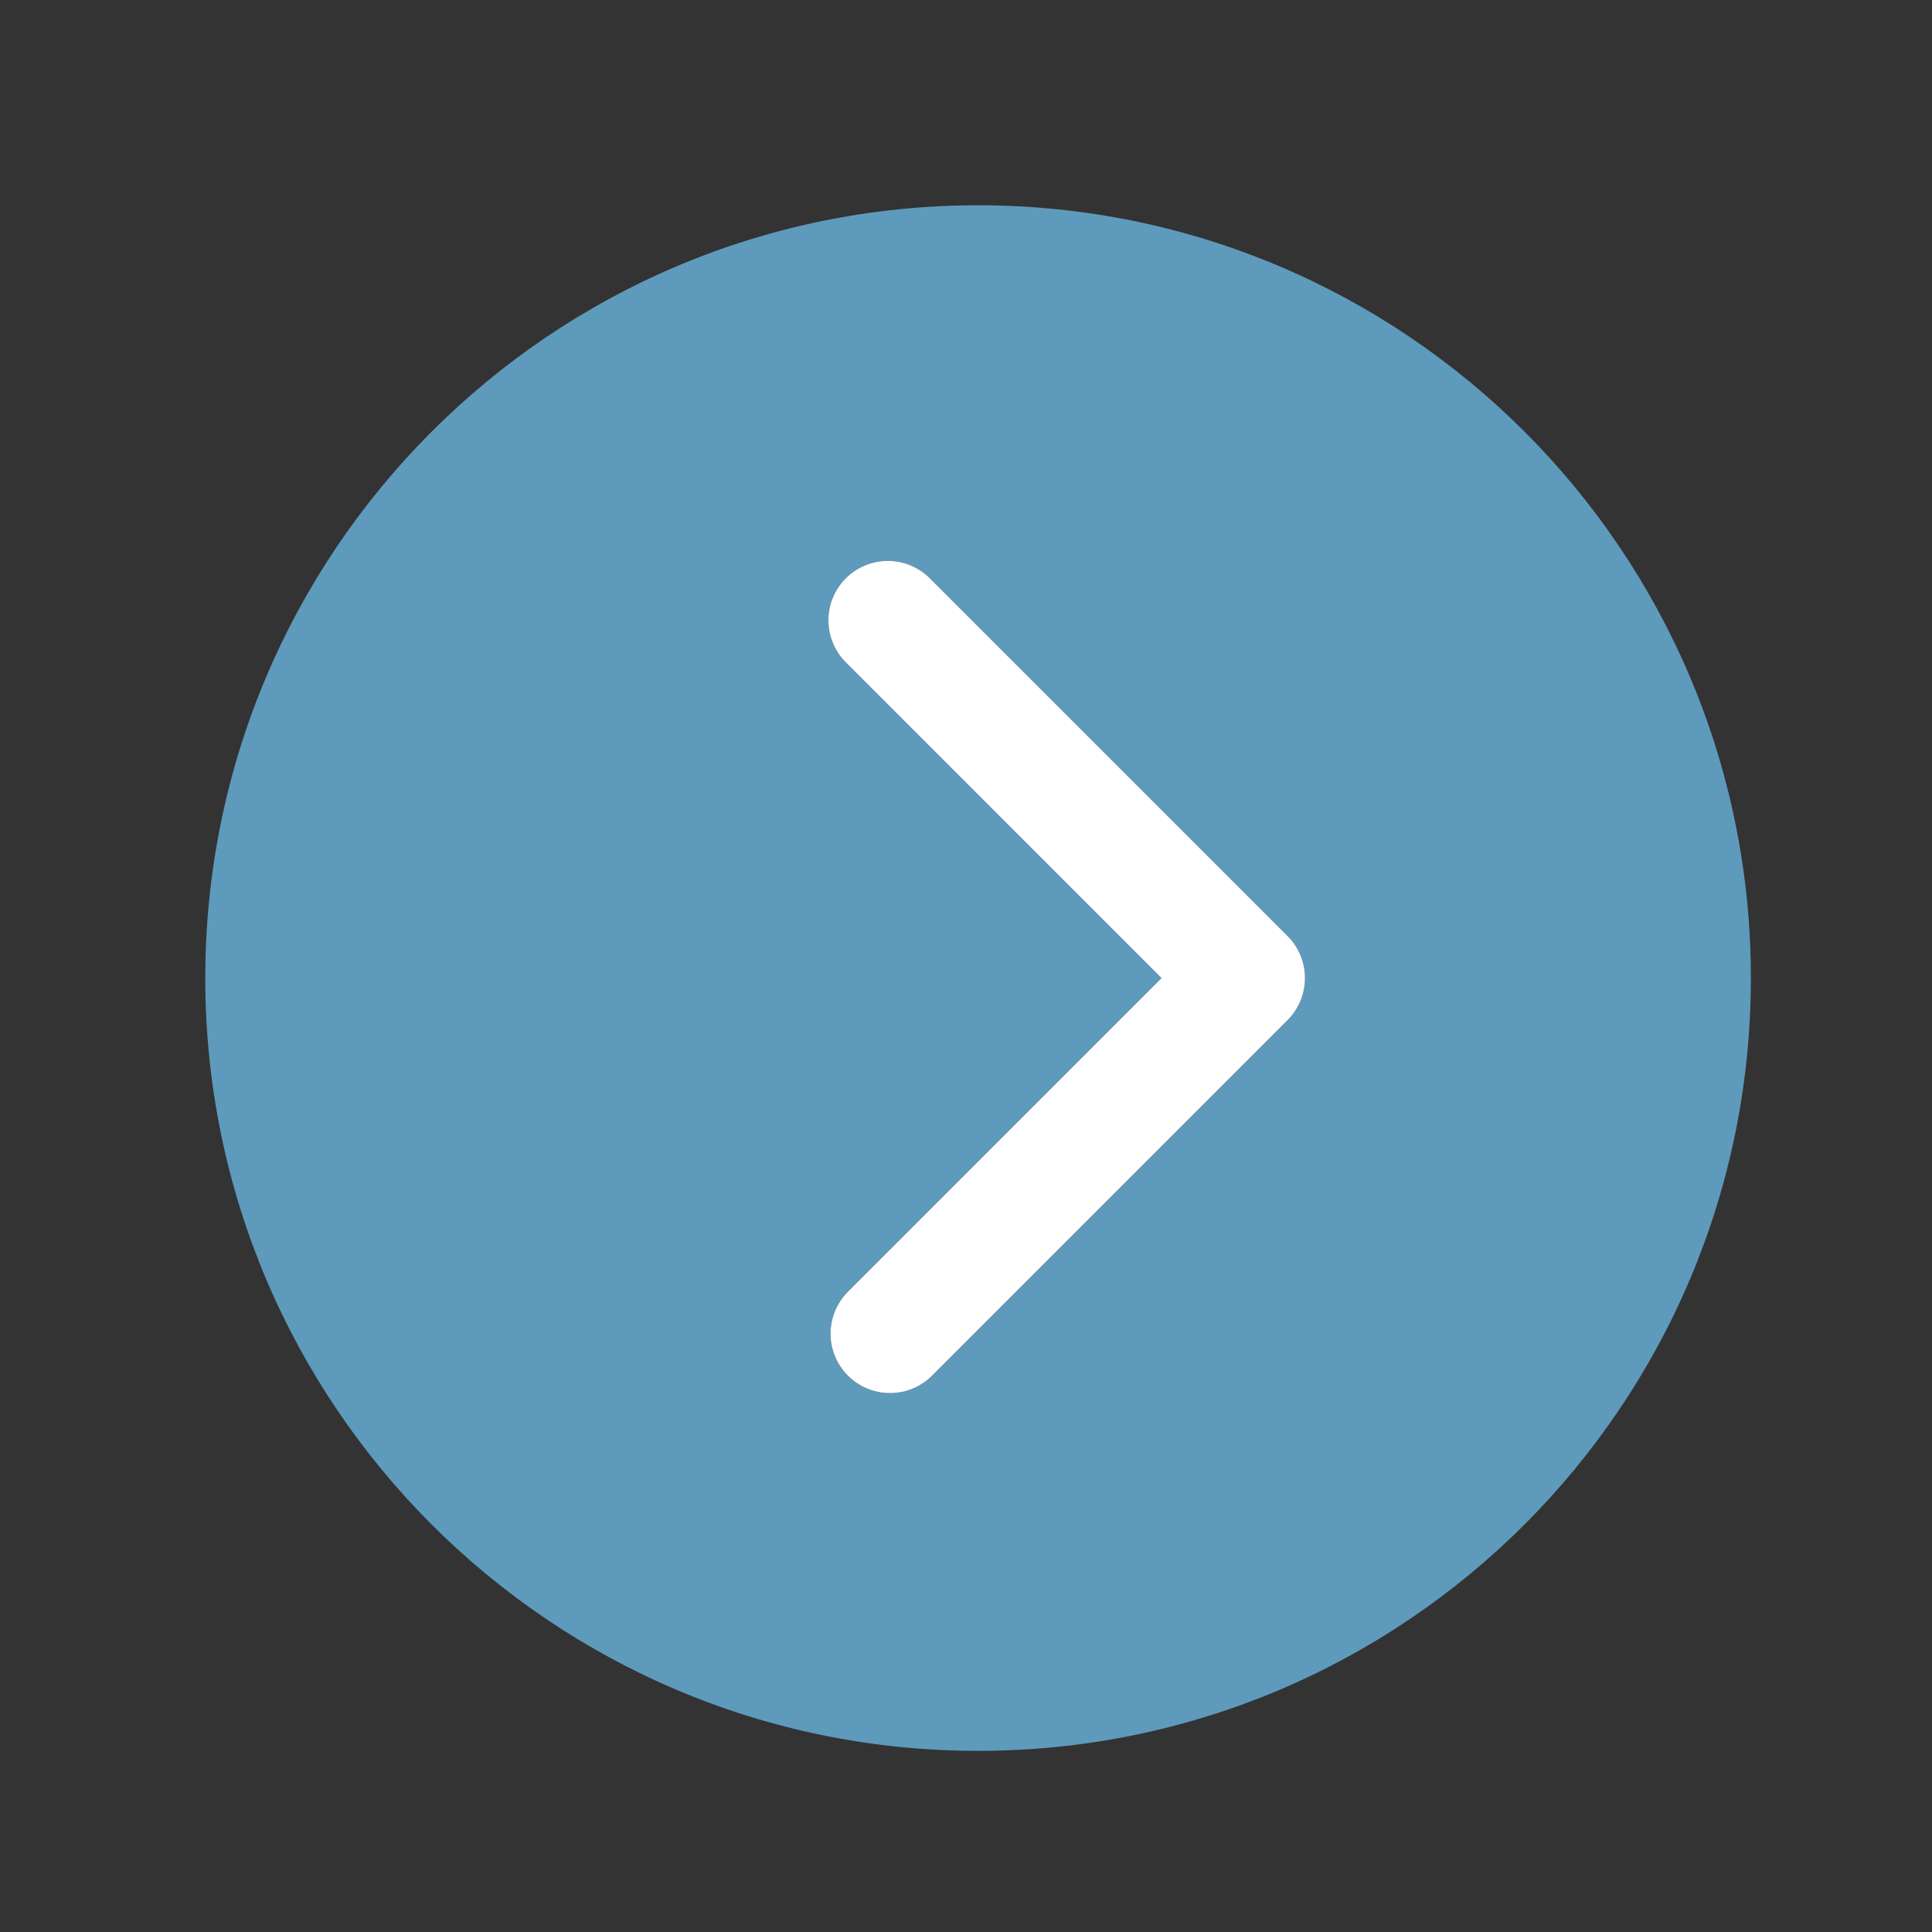 <svg width="60" height="60" viewBox="0 0 60 60" fill="none" xmlns="http://www.w3.org/2000/svg">
<rect x="0" y="0" width="60" height="60" fill="#333333" stroke="none"/>
<path d="M30.375 54.375C43.629 54.375 54.375 43.629 54.375 30.375C54.375 17.121 43.629 6.375 30.375 6.375C17.121 6.375 6.375 17.121 6.375 30.375C6.375 43.629 17.121 54.375 30.375 54.375ZM26.301 20.603C26.122 20.433 25.979 20.23 25.881 20.004C25.782 19.778 25.73 19.535 25.726 19.288C25.723 19.042 25.769 18.797 25.862 18.569C25.955 18.341 26.093 18.134 26.267 17.959C26.441 17.785 26.648 17.647 26.877 17.555C27.105 17.462 27.35 17.416 27.596 17.419C27.842 17.422 28.086 17.474 28.311 17.573C28.537 17.672 28.741 17.814 28.911 17.993L39.988 29.07C40.334 29.416 40.528 29.886 40.528 30.375C40.528 30.864 40.334 31.334 39.988 31.68L28.911 42.757C28.562 43.089 28.097 43.271 27.616 43.264C27.134 43.258 26.674 43.064 26.334 42.724C25.993 42.383 25.799 41.923 25.793 41.442C25.787 40.961 25.969 40.496 26.301 40.147L36.072 30.375L26.301 20.603Z" fill="#5E9ABB"/>
<path d="M26.301 20.603C26.122 20.433 25.979 20.23 25.881 20.004C25.782 19.778 25.73 19.535 25.726 19.288C25.723 19.042 25.769 18.797 25.862 18.569C25.955 18.341 26.093 18.134 26.267 17.959C26.441 17.785 26.648 17.647 26.877 17.555C27.105 17.462 27.35 17.416 27.596 17.419C27.842 17.422 28.086 17.474 28.311 17.573C28.537 17.672 28.741 17.814 28.911 17.993L39.988 29.07C40.334 29.416 40.528 29.886 40.528 30.375C40.528 30.864 40.334 31.334 39.988 31.68L28.911 42.757C28.562 43.089 28.097 43.271 27.616 43.264C27.134 43.258 26.674 43.064 26.334 42.724C25.993 42.383 25.799 41.923 25.793 41.442C25.787 40.961 25.969 40.496 26.301 40.147L36.072 30.375L26.301 20.603Z" fill="white"/>
</svg>
